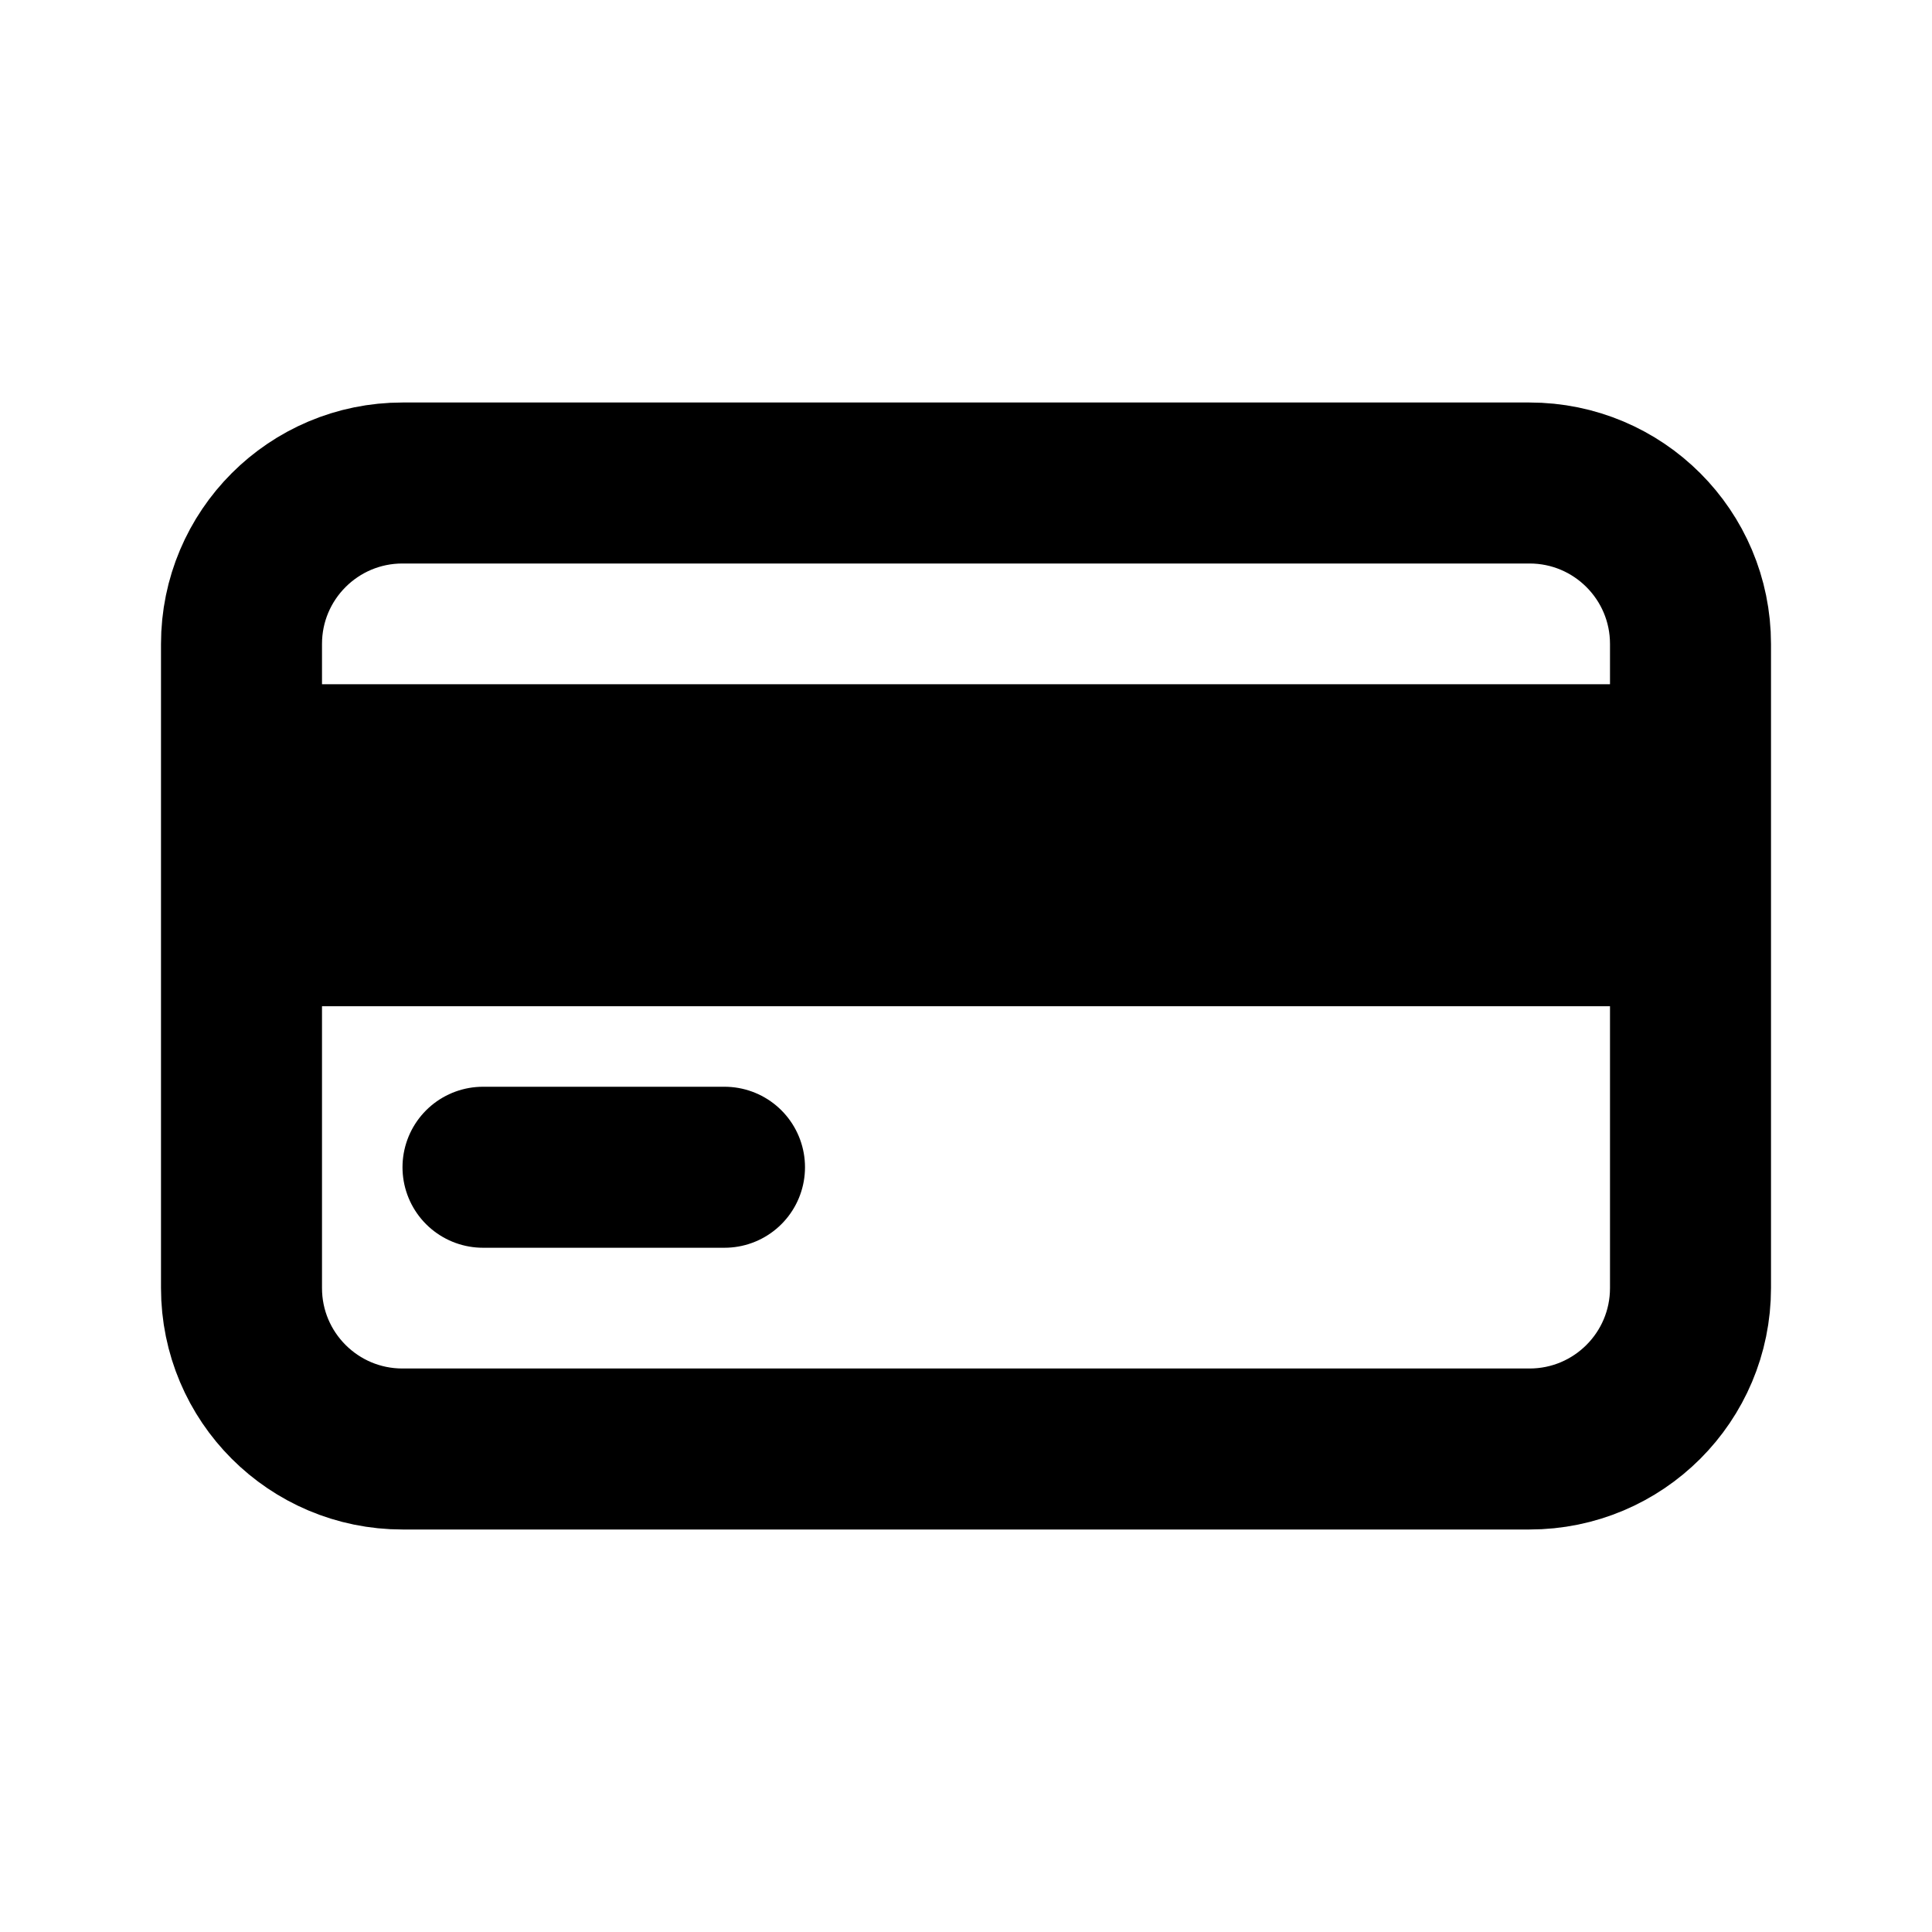 <svg width="24" height="24" viewBox="0 0 24 24" fill="none" xmlns="http://www.w3.org/2000/svg">
<path d="M19 6H5C3.895 6 3 6.895 3 8V16C3 17.105 3.895 18 5 18H12H19C20.105 18 21 17.105 21 16V8C21 6.895 20.105 6 19 6Z" stroke="black" stroke-width="2" stroke-linecap="round" stroke-linejoin="round"/>
<path d="M3 10.5L21 10.5" stroke="black" stroke-width="4" stroke-linejoin="round"/>
<path d="M6 14.5H9" stroke="black" stroke-width="2" stroke-linecap="round" stroke-linejoin="round"/>
</svg>
